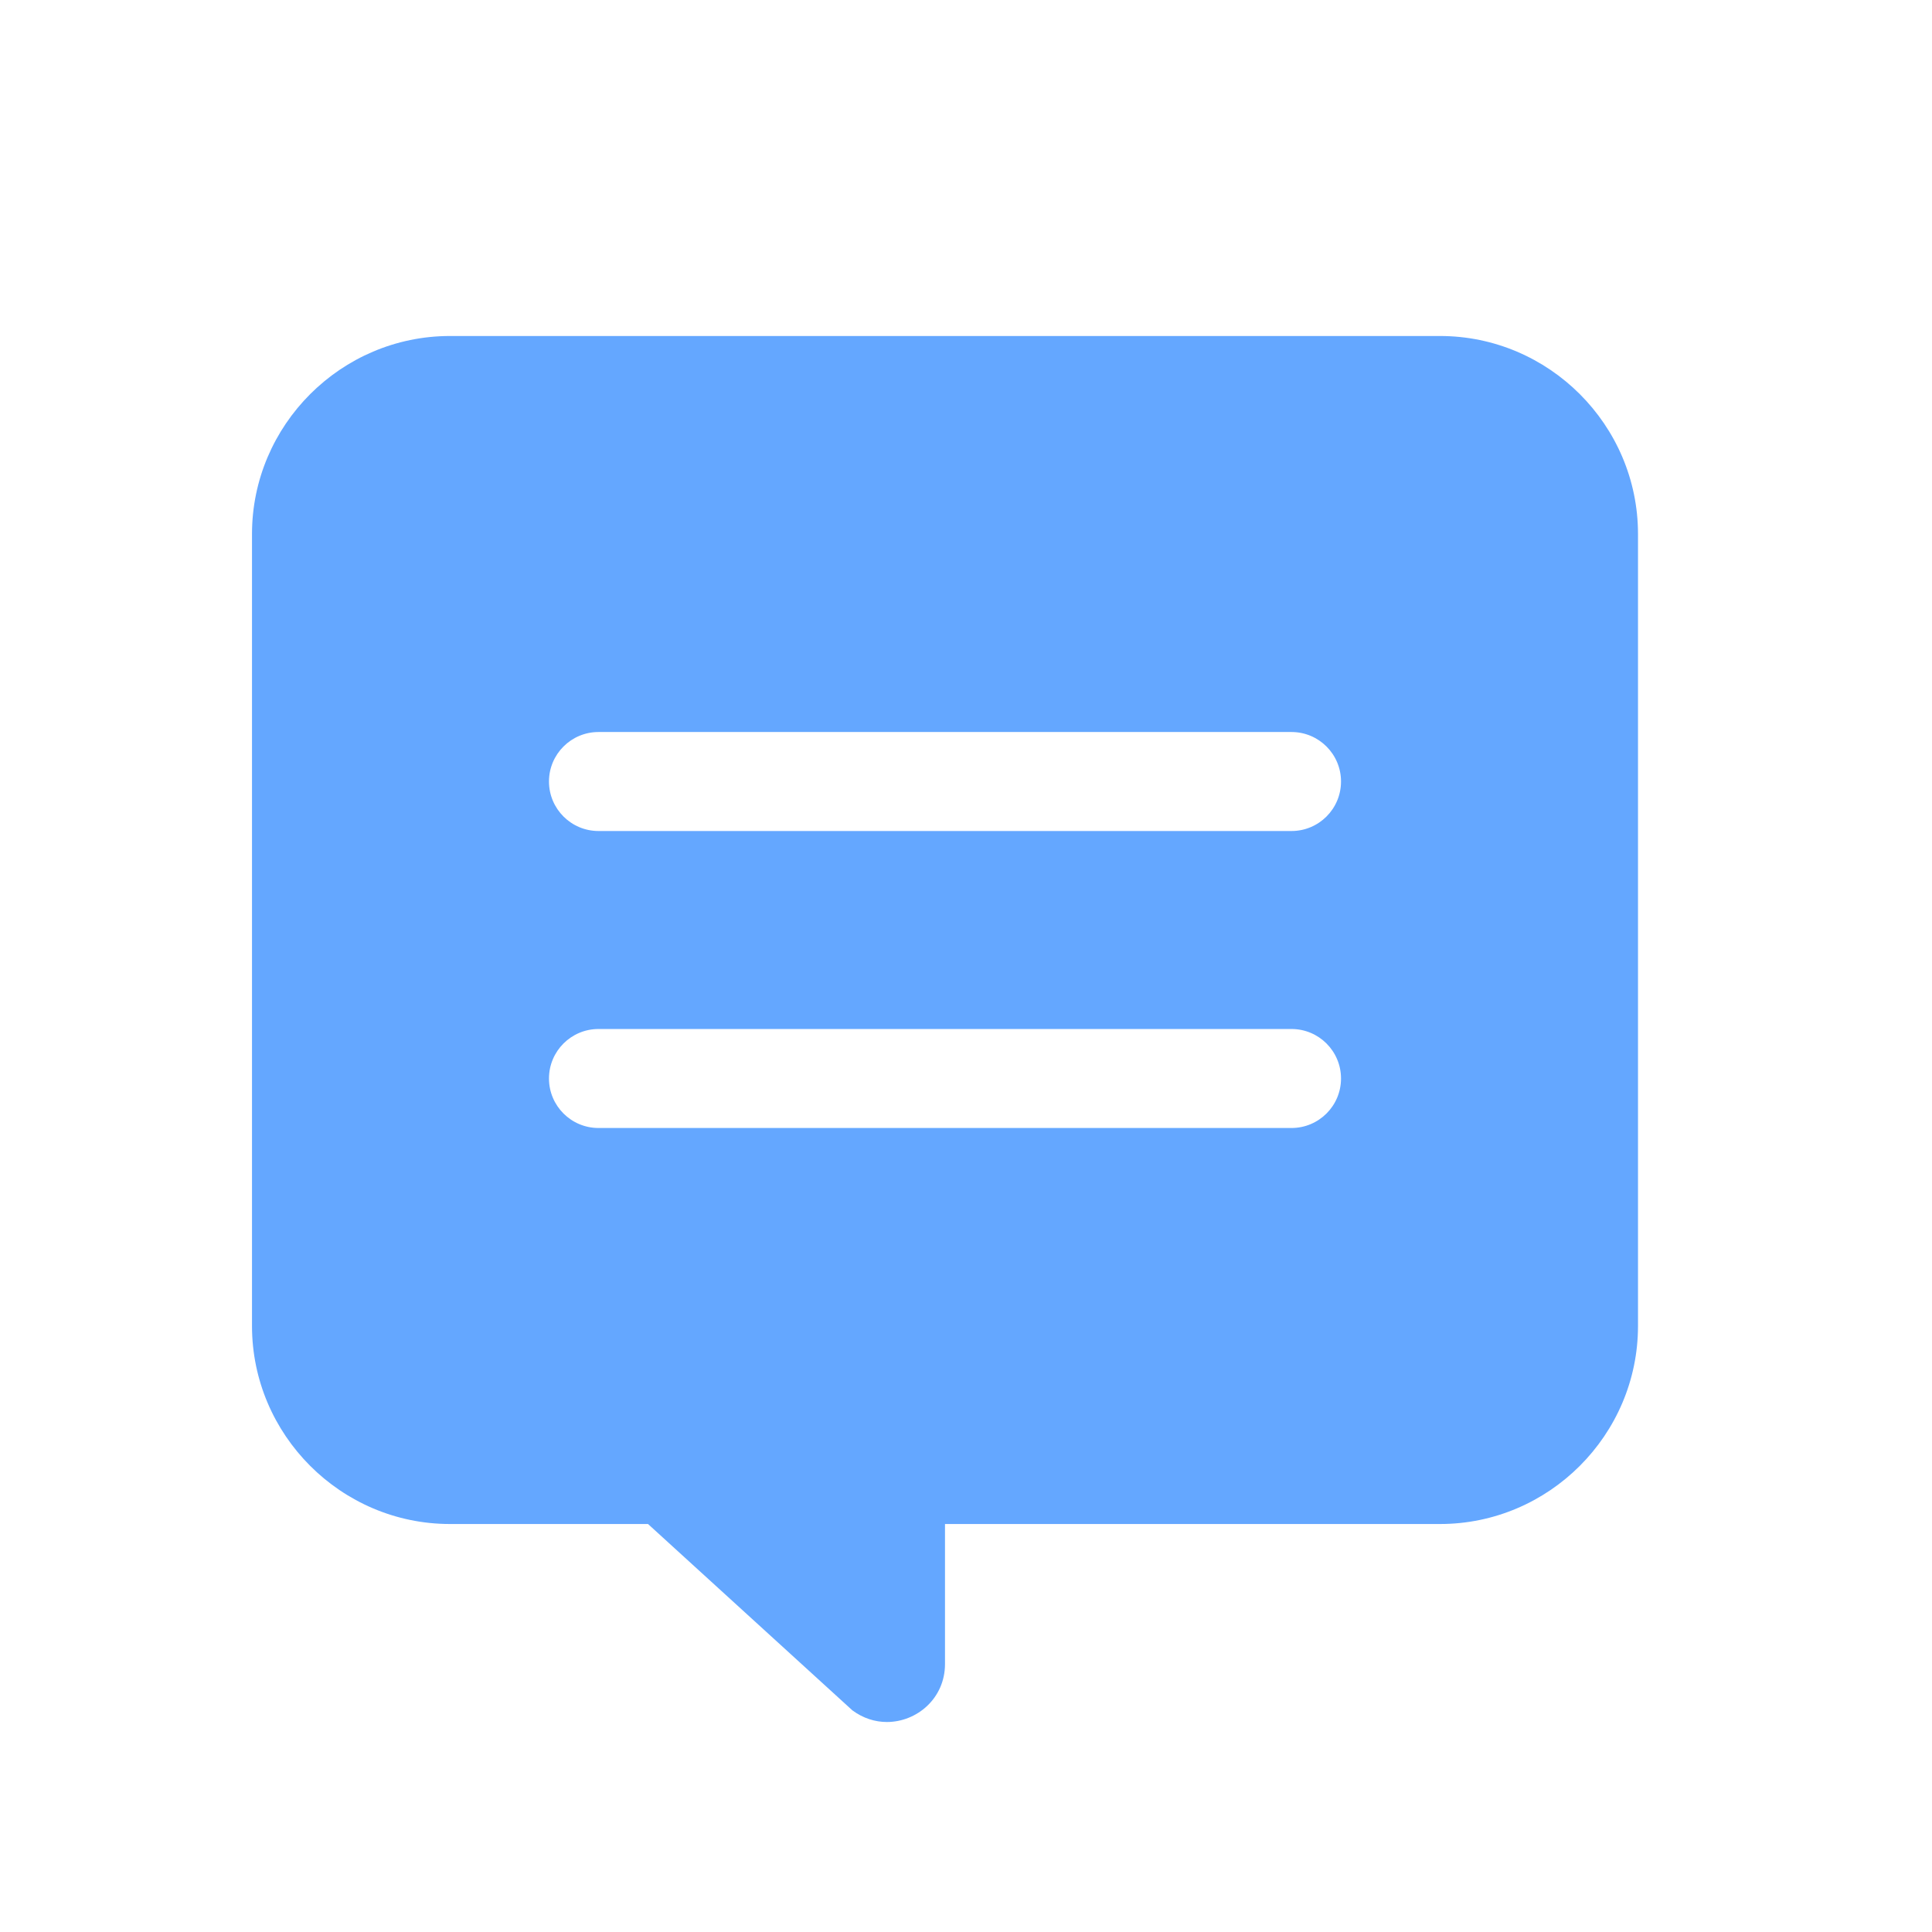 <svg width="46" height="46" viewBox="0 0 46 46" fill="none" xmlns="http://www.w3.org/2000/svg">
<path d="M34.286 8H10.714C8.121 8 6 10.121 6 12.714V31.571C6 34.164 8.121 36.286 10.714 36.286H15.429L20.294 40.722C20.551 40.913 20.838 41 21.116 41C21.831 41 22.5 40.437 22.5 39.619V36.286H34.286C36.879 36.286 39 34.164 39 31.571V12.714C39 10.121 36.879 8 34.286 8ZM30.75 26.857H14.25C13.599 26.857 13.071 26.329 13.071 25.679C13.071 25.028 13.599 24.5 14.25 24.5H30.75C31.401 24.5 31.929 25.028 31.929 25.679C31.929 26.329 31.401 26.857 30.75 26.857ZM30.75 19.786H14.25C13.599 19.786 13.071 19.258 13.071 18.607C13.071 17.957 13.599 17.429 14.25 17.429H30.75C31.401 17.429 31.929 17.957 31.929 18.607C31.929 19.258 31.401 19.786 30.75 19.786Z" fill="#64A7FF"/>
</svg>
